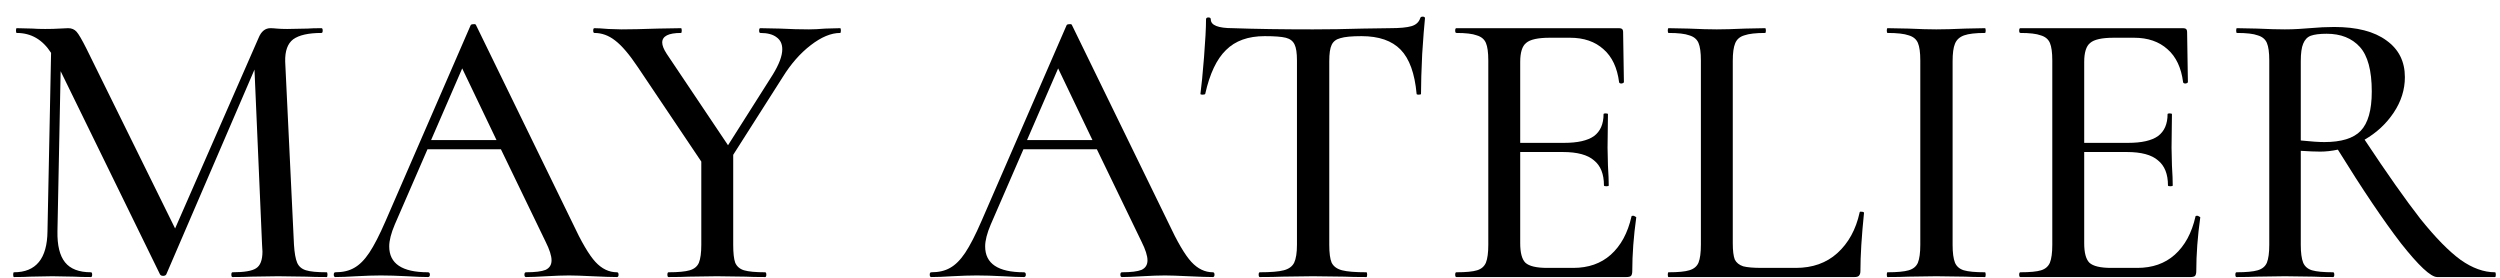 <?xml version="1.0" encoding="UTF-8"?> <svg xmlns="http://www.w3.org/2000/svg" width="144" height="16" viewBox="0 0 144 16" fill="none"> <path d="M18.817 15.683C18.847 15.683 18.863 15.729 18.863 15.82C18.863 15.912 18.847 15.958 18.817 15.958C18.326 15.958 17.936 15.95 17.645 15.935L16.014 15.912L14.475 15.935C14.214 15.95 13.854 15.958 13.395 15.958C13.349 15.958 13.326 15.912 13.326 15.82C13.326 15.729 13.349 15.683 13.395 15.683C14.069 15.683 14.52 15.606 14.75 15.453C14.995 15.3 15.118 14.979 15.118 14.49L15.095 14.1L14.658 4.008L9.581 15.797C9.55 15.859 9.489 15.889 9.397 15.889C9.305 15.889 9.244 15.859 9.213 15.797L3.493 4.1L3.309 13.32C3.294 14.131 3.439 14.727 3.746 15.109C4.052 15.492 4.55 15.683 5.239 15.683C5.285 15.683 5.308 15.729 5.308 15.82C5.308 15.912 5.285 15.958 5.239 15.958C4.825 15.958 4.504 15.95 4.274 15.935L3.01 15.912L1.747 15.935C1.532 15.95 1.219 15.958 0.805 15.958C0.774 15.958 0.759 15.912 0.759 15.82C0.759 15.729 0.774 15.683 0.805 15.683C2.076 15.683 2.719 14.895 2.735 13.32L2.942 3.045C2.451 2.281 1.793 1.898 0.966 1.898C0.935 1.898 0.92 1.852 0.92 1.761C0.92 1.669 0.935 1.623 0.966 1.623L1.885 1.646C2.069 1.661 2.306 1.669 2.597 1.669C2.934 1.669 3.21 1.661 3.424 1.646C3.638 1.631 3.807 1.623 3.929 1.623C4.129 1.623 4.289 1.692 4.412 1.83C4.534 1.967 4.726 2.296 4.986 2.816L10.086 13.16L14.888 2.197C15.041 1.814 15.271 1.623 15.577 1.623C15.669 1.623 15.792 1.631 15.945 1.646C16.098 1.661 16.297 1.669 16.542 1.669L17.714 1.646C17.898 1.631 18.166 1.623 18.518 1.623C18.564 1.623 18.587 1.669 18.587 1.761C18.587 1.852 18.564 1.898 18.518 1.898C17.767 1.898 17.224 2.021 16.887 2.265C16.565 2.51 16.412 2.938 16.427 3.55L16.933 14.1C16.963 14.574 17.025 14.918 17.116 15.132C17.208 15.346 17.377 15.492 17.622 15.568C17.867 15.645 18.265 15.683 18.817 15.683Z" fill="black"></path> <path d="M35.537 15.683C35.598 15.683 35.629 15.729 35.629 15.82C35.629 15.912 35.598 15.958 35.537 15.958C35.246 15.958 34.779 15.943 34.136 15.912C33.523 15.882 33.071 15.866 32.78 15.866C32.428 15.866 31.991 15.882 31.471 15.912C30.95 15.943 30.559 15.958 30.299 15.958C30.238 15.958 30.207 15.912 30.207 15.82C30.207 15.729 30.238 15.683 30.299 15.683C30.82 15.683 31.195 15.637 31.424 15.545C31.654 15.438 31.769 15.255 31.769 14.995C31.769 14.735 31.654 14.375 31.424 13.917L28.852 8.596H24.624L22.74 12.931C22.526 13.435 22.419 13.856 22.419 14.192C22.419 15.186 23.162 15.683 24.647 15.683C24.724 15.683 24.762 15.729 24.762 15.82C24.762 15.912 24.724 15.958 24.647 15.958C24.372 15.958 23.973 15.943 23.453 15.912C22.871 15.882 22.365 15.866 21.936 15.866C21.538 15.866 21.063 15.882 20.512 15.912C20.022 15.943 19.624 15.958 19.317 15.958C19.256 15.958 19.225 15.912 19.225 15.82C19.225 15.729 19.256 15.683 19.317 15.683C19.746 15.683 20.106 15.599 20.397 15.431C20.703 15.262 20.994 14.972 21.27 14.559C21.546 14.146 21.86 13.534 22.212 12.724L27.105 1.463C27.121 1.417 27.174 1.394 27.266 1.394C27.358 1.378 27.412 1.401 27.427 1.463L32.964 12.816C33.484 13.932 33.929 14.689 34.296 15.086C34.664 15.484 35.077 15.683 35.537 15.683ZM24.831 8.068H28.599L26.623 3.94L24.831 8.068Z" fill="black"></path> <path d="M48.39 1.623C48.42 1.623 48.436 1.669 48.436 1.761C48.436 1.852 48.42 1.898 48.39 1.898C47.869 1.898 47.302 2.135 46.69 2.609C46.093 3.068 45.556 3.68 45.082 4.444L42.233 8.917V14.1C42.233 14.574 42.271 14.918 42.348 15.132C42.44 15.346 42.608 15.492 42.853 15.568C43.114 15.645 43.519 15.683 44.071 15.683C44.117 15.683 44.14 15.729 44.14 15.82C44.14 15.912 44.117 15.958 44.071 15.958C43.596 15.958 43.221 15.95 42.945 15.935L41.291 15.912L39.683 15.935C39.407 15.95 39.017 15.958 38.511 15.958C38.465 15.958 38.442 15.912 38.442 15.82C38.442 15.729 38.465 15.683 38.511 15.683C39.062 15.683 39.468 15.645 39.729 15.568C39.989 15.492 40.165 15.346 40.257 15.132C40.349 14.903 40.395 14.559 40.395 14.1V9.307L36.742 3.871C36.252 3.137 35.816 2.625 35.433 2.334C35.065 2.044 34.667 1.898 34.238 1.898C34.192 1.898 34.169 1.852 34.169 1.761C34.169 1.669 34.192 1.623 34.238 1.623C34.406 1.623 34.674 1.638 35.042 1.669L35.8 1.692C36.306 1.692 37.002 1.677 37.891 1.646L39.223 1.623C39.254 1.623 39.269 1.669 39.269 1.761C39.269 1.852 39.254 1.898 39.223 1.898C38.503 1.898 38.144 2.082 38.144 2.449C38.144 2.617 38.228 2.831 38.396 3.091L41.934 8.366L44.507 4.307C44.875 3.71 45.059 3.221 45.059 2.839C45.059 2.533 44.951 2.304 44.737 2.151C44.523 1.982 44.209 1.898 43.795 1.898C43.749 1.898 43.726 1.852 43.726 1.761C43.726 1.669 43.749 1.623 43.795 1.623L44.921 1.646C45.533 1.677 46.093 1.692 46.598 1.692C46.858 1.692 47.172 1.677 47.54 1.646L48.39 1.623Z" fill="black"></path> <path d="M69.863 15.683C69.924 15.683 69.955 15.729 69.955 15.82C69.955 15.912 69.924 15.958 69.863 15.958C69.572 15.958 69.105 15.943 68.462 15.912C67.849 15.882 67.397 15.866 67.106 15.866C66.754 15.866 66.317 15.882 65.797 15.912C65.276 15.943 64.885 15.958 64.625 15.958C64.564 15.958 64.533 15.912 64.533 15.82C64.533 15.729 64.564 15.683 64.625 15.683C65.146 15.683 65.521 15.637 65.751 15.545C65.981 15.438 66.095 15.255 66.095 14.995C66.095 14.735 65.981 14.375 65.751 13.917L63.178 8.596H58.95L57.067 12.931C56.852 13.435 56.745 13.856 56.745 14.192C56.745 15.186 57.488 15.683 58.974 15.683C59.05 15.683 59.088 15.729 59.088 15.82C59.088 15.912 59.05 15.958 58.974 15.958C58.698 15.958 58.3 15.943 57.779 15.912C57.197 15.882 56.691 15.866 56.263 15.866C55.864 15.866 55.389 15.882 54.838 15.912C54.348 15.943 53.95 15.958 53.644 15.958C53.582 15.958 53.552 15.912 53.552 15.82C53.552 15.729 53.582 15.683 53.644 15.683C54.072 15.683 54.432 15.599 54.723 15.431C55.03 15.262 55.321 14.972 55.596 14.559C55.872 14.146 56.186 13.534 56.538 12.724L61.432 1.463C61.447 1.417 61.501 1.394 61.593 1.394C61.684 1.378 61.738 1.401 61.753 1.463L67.29 12.816C67.811 13.932 68.255 14.689 68.623 15.086C68.99 15.484 69.404 15.683 69.863 15.683ZM59.157 8.068H62.925L60.949 3.94L59.157 8.068Z" fill="black"></path> <path d="M72.844 2.082C71.894 2.082 71.151 2.349 70.615 2.885C70.079 3.404 69.681 4.245 69.421 5.408C69.405 5.438 69.352 5.453 69.26 5.453C69.183 5.453 69.145 5.438 69.145 5.408C69.206 4.964 69.275 4.261 69.352 3.297C69.428 2.334 69.467 1.608 69.467 1.119C69.467 1.042 69.513 1.004 69.605 1.004C69.696 1.004 69.742 1.042 69.742 1.119C69.742 1.455 70.163 1.623 71.006 1.623C72.308 1.669 73.847 1.692 75.624 1.692C76.527 1.692 77.484 1.677 78.495 1.646L80.058 1.623C80.624 1.623 81.038 1.585 81.298 1.508C81.559 1.432 81.727 1.279 81.804 1.05C81.819 0.989 81.865 0.958 81.942 0.958C82.033 0.958 82.079 0.989 82.079 1.05C82.033 1.478 81.98 2.166 81.918 3.114C81.873 4.062 81.85 4.827 81.85 5.408C81.85 5.438 81.804 5.453 81.712 5.453C81.635 5.453 81.597 5.438 81.597 5.408C81.49 4.23 81.183 3.382 80.678 2.862C80.172 2.342 79.422 2.082 78.426 2.082C77.86 2.082 77.454 2.12 77.209 2.197C76.964 2.258 76.795 2.388 76.703 2.586C76.612 2.77 76.566 3.083 76.566 3.527V14.1C76.566 14.574 76.612 14.918 76.703 15.132C76.811 15.346 77.01 15.492 77.301 15.568C77.592 15.645 78.059 15.683 78.702 15.683C78.733 15.683 78.748 15.729 78.748 15.82C78.748 15.912 78.733 15.958 78.702 15.958C78.166 15.958 77.745 15.95 77.439 15.935L75.624 15.912L73.855 15.935C73.548 15.95 73.12 15.958 72.568 15.958C72.522 15.958 72.499 15.912 72.499 15.82C72.499 15.729 72.522 15.683 72.568 15.683C73.196 15.683 73.656 15.645 73.947 15.568C74.237 15.492 74.437 15.346 74.544 15.132C74.651 14.903 74.705 14.559 74.705 14.1V3.481C74.705 3.053 74.659 2.747 74.567 2.563C74.475 2.365 74.306 2.235 74.061 2.174C73.816 2.112 73.41 2.082 72.844 2.082Z" fill="black"></path> <path d="M93.973 12.472C93.973 12.441 94.004 12.426 94.065 12.426C94.111 12.426 94.15 12.441 94.18 12.472C94.226 12.487 94.249 12.502 94.249 12.518C94.096 13.618 94.019 14.651 94.019 15.614C94.019 15.736 93.996 15.828 93.95 15.889C93.904 15.935 93.812 15.958 93.675 15.958H83.888C83.842 15.958 83.819 15.912 83.819 15.82C83.819 15.729 83.842 15.683 83.888 15.683C84.439 15.683 84.837 15.645 85.082 15.568C85.328 15.492 85.496 15.346 85.588 15.132C85.68 14.903 85.726 14.559 85.726 14.1V3.481C85.726 3.022 85.68 2.686 85.588 2.472C85.496 2.258 85.32 2.112 85.059 2.036C84.814 1.944 84.424 1.898 83.888 1.898C83.842 1.898 83.819 1.852 83.819 1.761C83.819 1.669 83.842 1.623 83.888 1.623H93.261C93.414 1.623 93.491 1.692 93.491 1.83L93.537 4.719C93.537 4.765 93.491 4.796 93.399 4.811C93.322 4.811 93.276 4.788 93.261 4.742C93.154 3.901 92.855 3.267 92.365 2.839C91.875 2.395 91.232 2.174 90.435 2.174H89.264C88.59 2.174 88.138 2.273 87.908 2.472C87.678 2.655 87.564 3.022 87.564 3.573V8.229H90.091C90.872 8.229 91.446 8.099 91.814 7.839C92.181 7.564 92.365 7.143 92.365 6.577C92.365 6.547 92.403 6.531 92.48 6.531C92.572 6.531 92.618 6.547 92.618 6.577L92.595 8.504L92.618 9.536C92.648 10.025 92.664 10.408 92.664 10.683C92.664 10.713 92.618 10.729 92.526 10.729C92.434 10.729 92.388 10.713 92.388 10.683C92.388 10.025 92.197 9.544 91.814 9.238C91.446 8.917 90.849 8.756 90.022 8.756H87.564V14.008C87.564 14.559 87.663 14.934 87.862 15.132C88.077 15.331 88.498 15.431 89.126 15.431H90.619C91.492 15.431 92.212 15.178 92.779 14.674C93.361 14.154 93.759 13.42 93.973 12.472Z" fill="black"></path> <path d="M99.808 14.008C99.808 14.437 99.847 14.75 99.923 14.949C100.015 15.132 100.176 15.262 100.406 15.339C100.636 15.4 100.995 15.431 101.486 15.431H103.438C104.403 15.431 105.2 15.148 105.828 14.582C106.471 14.001 106.9 13.221 107.114 12.242C107.114 12.197 107.153 12.181 107.229 12.197C107.321 12.197 107.367 12.22 107.367 12.265C107.229 13.611 107.16 14.727 107.16 15.614C107.16 15.736 107.13 15.828 107.068 15.889C107.022 15.935 106.938 15.958 106.816 15.958H96.11C96.079 15.958 96.064 15.912 96.064 15.82C96.064 15.729 96.079 15.683 96.11 15.683C96.661 15.683 97.059 15.645 97.304 15.568C97.565 15.492 97.741 15.346 97.833 15.132C97.925 14.903 97.971 14.559 97.971 14.1V3.481C97.971 3.022 97.925 2.686 97.833 2.472C97.741 2.258 97.565 2.112 97.304 2.036C97.059 1.944 96.661 1.898 96.11 1.898C96.079 1.898 96.064 1.852 96.064 1.761C96.064 1.669 96.079 1.623 96.11 1.623L97.258 1.646C97.932 1.677 98.476 1.692 98.89 1.692C99.303 1.692 99.847 1.677 100.521 1.646L101.669 1.623C101.7 1.623 101.715 1.669 101.715 1.761C101.715 1.852 101.7 1.898 101.669 1.898C101.133 1.898 100.735 1.944 100.475 2.036C100.214 2.112 100.038 2.265 99.946 2.495C99.855 2.709 99.808 3.045 99.808 3.504V14.008Z" fill="black"></path> <path d="M112.47 14.1C112.47 14.559 112.516 14.903 112.607 15.132C112.699 15.346 112.868 15.492 113.113 15.568C113.373 15.645 113.779 15.683 114.331 15.683C114.361 15.683 114.376 15.729 114.376 15.82C114.376 15.912 114.361 15.958 114.331 15.958C113.84 15.958 113.458 15.95 113.182 15.935L111.528 15.912L109.92 15.935C109.629 15.95 109.23 15.958 108.725 15.958C108.694 15.958 108.679 15.912 108.679 15.82C108.679 15.729 108.694 15.683 108.725 15.683C109.276 15.683 109.682 15.645 109.943 15.568C110.203 15.492 110.379 15.346 110.471 15.132C110.563 14.903 110.609 14.559 110.609 14.1V3.481C110.609 3.022 110.563 2.686 110.471 2.472C110.379 2.258 110.203 2.112 109.943 2.036C109.682 1.944 109.276 1.898 108.725 1.898C108.694 1.898 108.679 1.852 108.679 1.761C108.679 1.669 108.694 1.623 108.725 1.623L109.92 1.646C110.593 1.677 111.13 1.692 111.528 1.692C111.972 1.692 112.531 1.677 113.205 1.646L114.331 1.623C114.361 1.623 114.376 1.669 114.376 1.761C114.376 1.852 114.361 1.898 114.331 1.898C113.794 1.898 113.396 1.944 113.136 2.036C112.876 2.128 112.699 2.288 112.607 2.518C112.516 2.732 112.47 3.068 112.47 3.527V14.1Z" fill="black"></path> <path d="M126.46 12.472C126.46 12.441 126.49 12.426 126.552 12.426C126.598 12.426 126.636 12.441 126.667 12.472C126.713 12.487 126.736 12.502 126.736 12.518C126.582 13.618 126.506 14.651 126.506 15.614C126.506 15.736 126.483 15.828 126.437 15.889C126.391 15.935 126.299 15.958 126.161 15.958H116.374C116.328 15.958 116.305 15.912 116.305 15.82C116.305 15.729 116.328 15.683 116.374 15.683C116.926 15.683 117.324 15.645 117.569 15.568C117.814 15.492 117.982 15.346 118.074 15.132C118.166 14.903 118.212 14.559 118.212 14.1V3.481C118.212 3.022 118.166 2.686 118.074 2.472C117.982 2.258 117.806 2.112 117.546 2.036C117.301 1.944 116.91 1.898 116.374 1.898C116.328 1.898 116.305 1.852 116.305 1.761C116.305 1.669 116.328 1.623 116.374 1.623H125.748C125.901 1.623 125.977 1.692 125.977 1.83L126.023 4.719C126.023 4.765 125.977 4.796 125.886 4.811C125.809 4.811 125.763 4.788 125.748 4.742C125.64 3.901 125.342 3.267 124.852 2.839C124.362 2.395 123.718 2.174 122.922 2.174H121.75C121.076 2.174 120.624 2.273 120.395 2.472C120.165 2.655 120.05 3.022 120.05 3.573V8.229H122.577C123.358 8.229 123.933 8.099 124.3 7.839C124.668 7.564 124.852 7.143 124.852 6.577C124.852 6.547 124.89 6.531 124.967 6.531C125.058 6.531 125.104 6.547 125.104 6.577L125.081 8.504L125.104 9.536C125.135 10.025 125.15 10.408 125.15 10.683C125.15 10.713 125.104 10.729 125.012 10.729C124.921 10.729 124.875 10.713 124.875 10.683C124.875 10.025 124.683 9.544 124.3 9.238C123.933 8.917 123.335 8.756 122.508 8.756H120.05V14.008C120.05 14.559 120.15 14.934 120.349 15.132C120.563 15.331 120.984 15.431 121.612 15.431H123.106C123.979 15.431 124.699 15.178 125.265 14.674C125.847 14.154 126.245 13.42 126.46 12.472Z" fill="black"></path> <path d="M143.713 15.683C143.744 15.683 143.759 15.729 143.759 15.82C143.759 15.912 143.744 15.958 143.713 15.958H140.382C140.014 15.958 139.317 15.308 138.291 14.008C137.28 12.694 136.07 10.897 134.661 8.619C134.309 8.695 133.972 8.733 133.651 8.733C133.36 8.733 132.984 8.718 132.525 8.687V14.1C132.525 14.559 132.571 14.903 132.663 15.132C132.755 15.346 132.923 15.492 133.168 15.568C133.428 15.645 133.834 15.683 134.386 15.683C134.432 15.683 134.455 15.729 134.455 15.82C134.455 15.912 134.432 15.958 134.386 15.958C133.911 15.958 133.536 15.95 133.26 15.935L131.606 15.912L129.998 15.935C129.707 15.95 129.316 15.958 128.826 15.958C128.78 15.958 128.757 15.912 128.757 15.82C128.757 15.729 128.78 15.683 128.826 15.683C129.377 15.683 129.783 15.645 130.044 15.568C130.304 15.492 130.48 15.346 130.572 15.132C130.664 14.903 130.71 14.559 130.71 14.1V3.481C130.71 3.022 130.664 2.686 130.572 2.472C130.48 2.258 130.304 2.112 130.044 2.036C129.799 1.944 129.4 1.898 128.849 1.898C128.818 1.898 128.803 1.852 128.803 1.761C128.803 1.669 128.818 1.623 128.849 1.623L129.998 1.646C130.672 1.677 131.208 1.692 131.606 1.692C131.882 1.692 132.142 1.684 132.387 1.669C132.632 1.654 132.846 1.638 133.03 1.623C133.536 1.577 134.01 1.554 134.455 1.554C135.756 1.554 136.76 1.814 137.464 2.334C138.169 2.839 138.521 3.542 138.521 4.444C138.521 5.163 138.307 5.843 137.878 6.486C137.449 7.128 136.89 7.648 136.201 8.045C137.487 9.987 138.559 11.508 139.417 12.609C140.29 13.695 141.063 14.482 141.737 14.972C142.411 15.446 143.07 15.683 143.713 15.683ZM132.525 8.091C133.107 8.152 133.559 8.183 133.88 8.183C134.86 8.183 135.557 7.969 135.971 7.541C136.4 7.097 136.614 6.34 136.614 5.27C136.614 4.062 136.384 3.206 135.925 2.701C135.465 2.197 134.83 1.944 134.018 1.944C133.62 1.944 133.314 1.982 133.099 2.059C132.9 2.135 132.755 2.288 132.663 2.518C132.571 2.732 132.525 3.068 132.525 3.527V8.091Z" fill="black"></path> </svg> 
